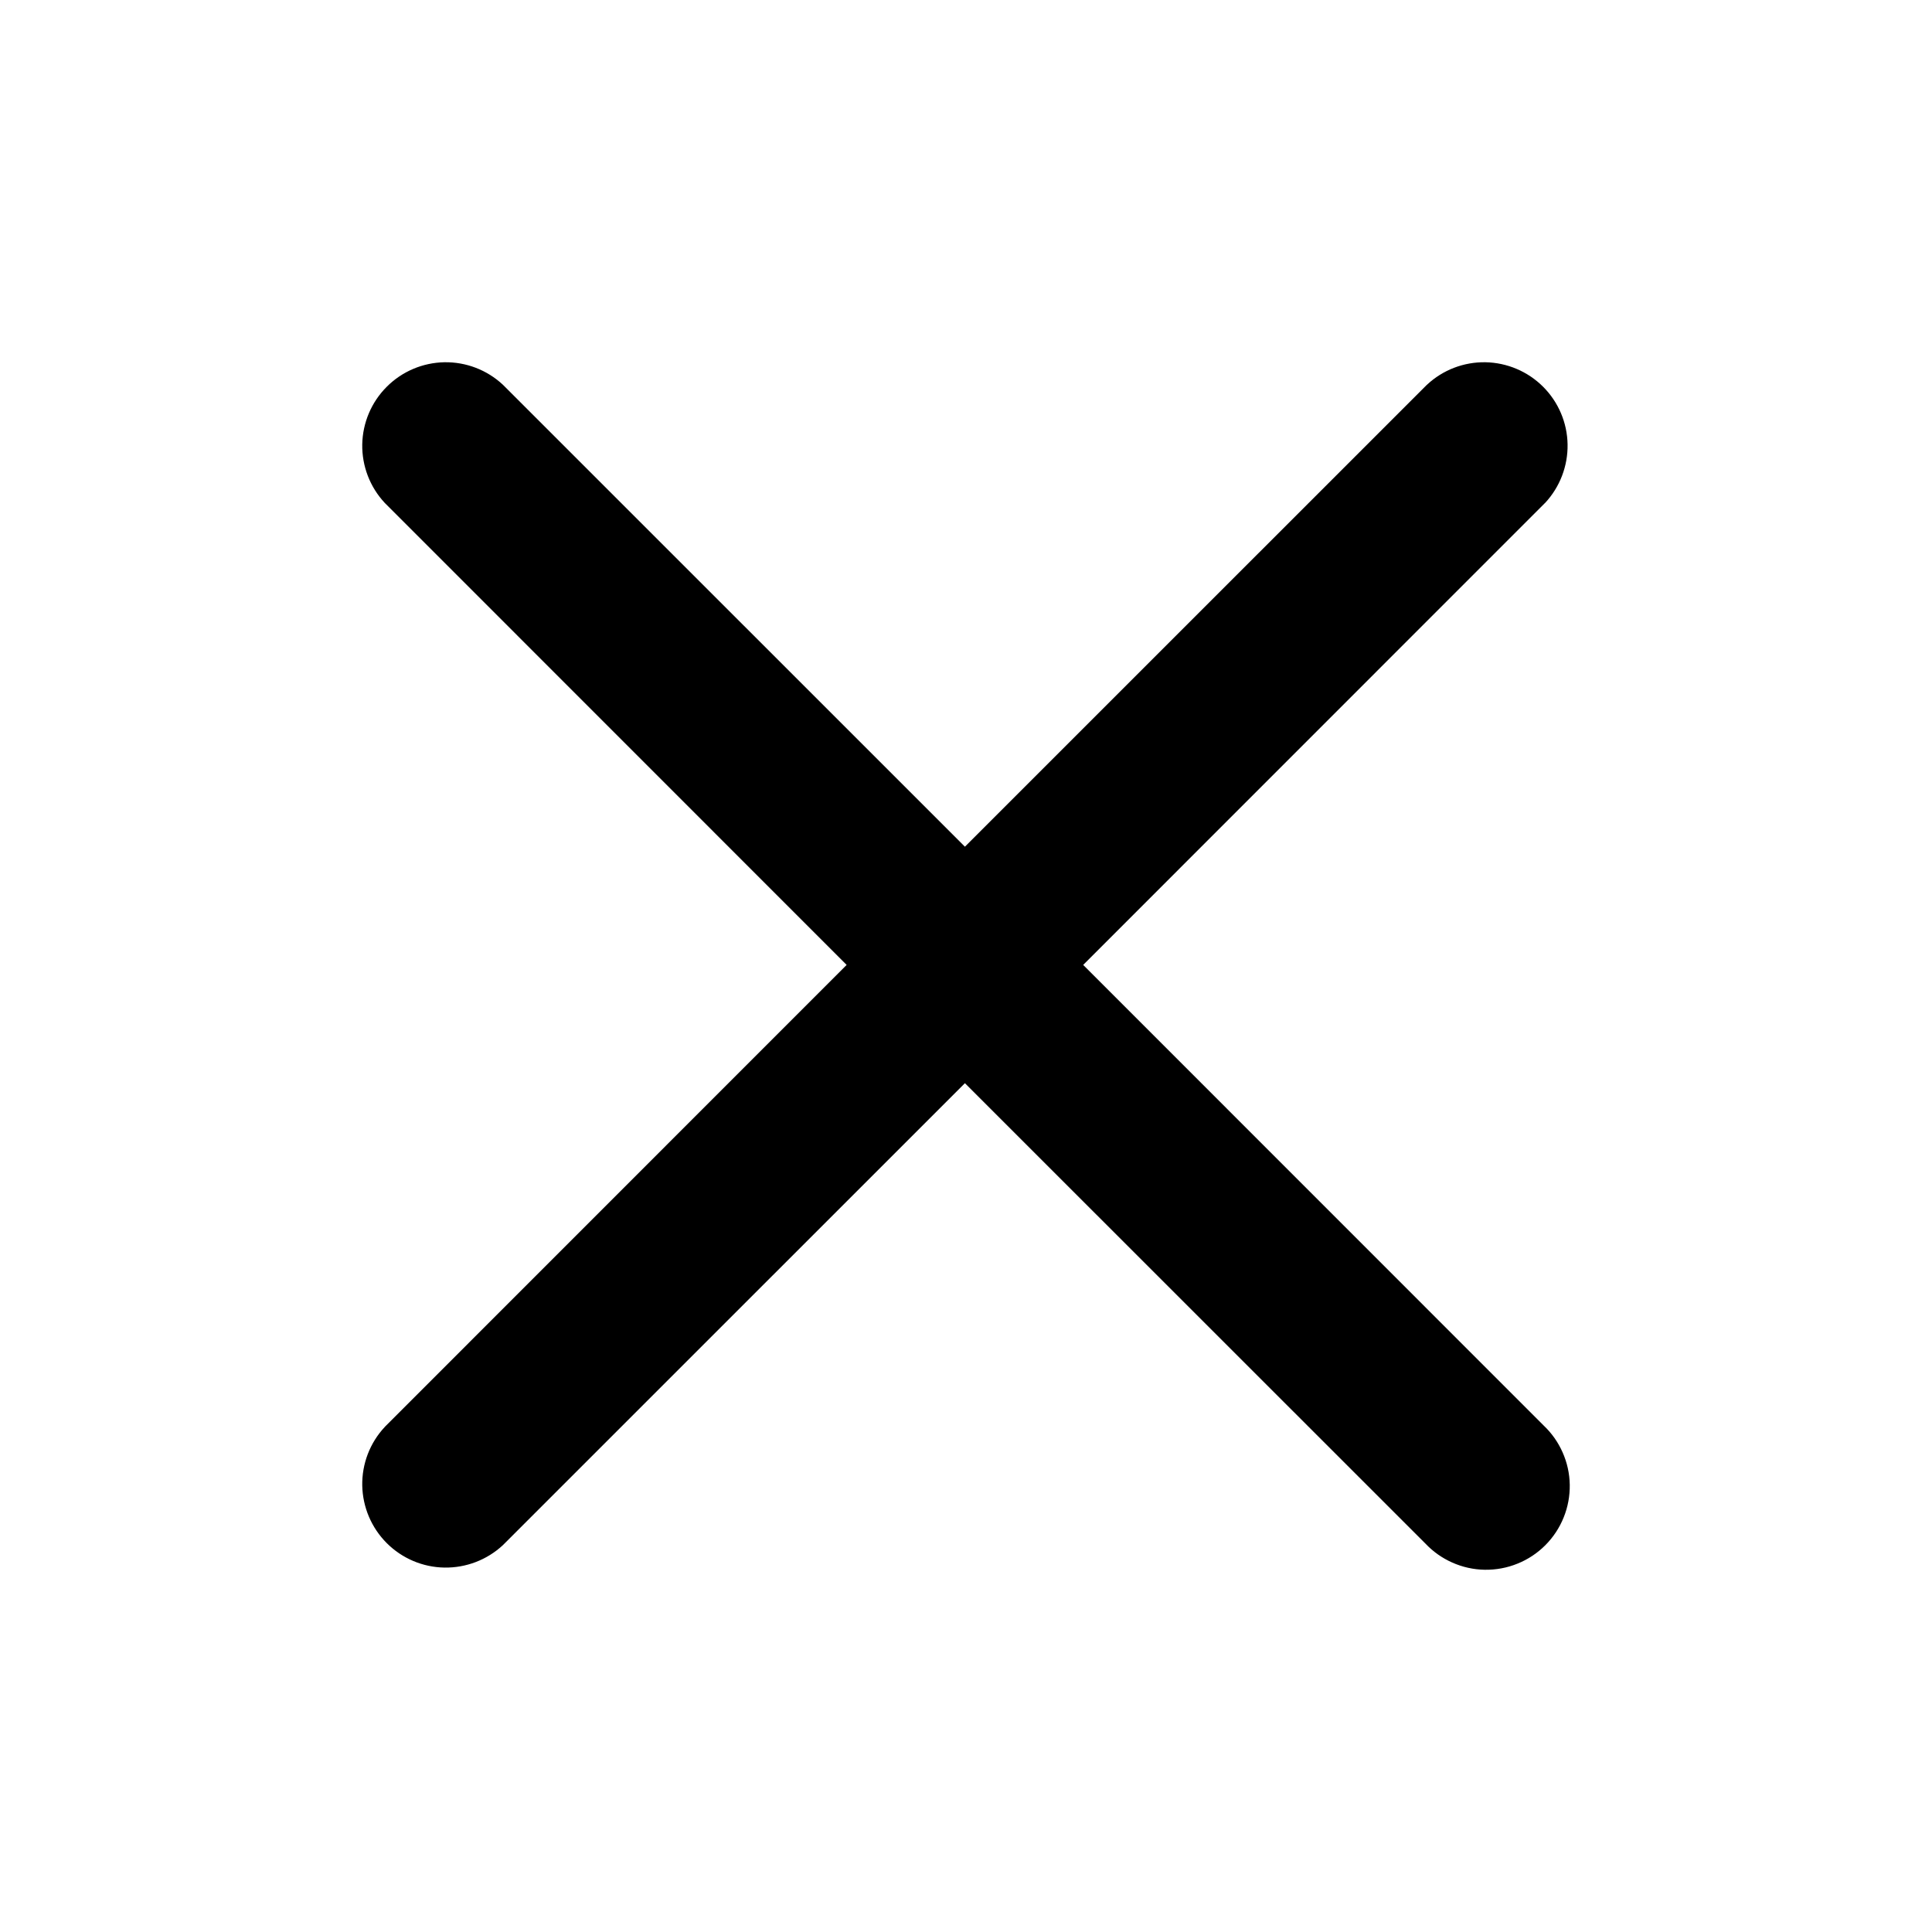 <svg width="32" height="32" viewBox="0 0 32 32" fill="none" xmlns="http://www.w3.org/2000/svg">
<g id="close">
<path id="Vector (Stroke)" fill-rule="evenodd" clip-rule="evenodd" d="M14.023 15.982L6.38 23.627L6.372 23.636C6.127 23.898 5.994 24.245 6 24.604C6.007 24.963 6.152 25.305 6.406 25.559C6.659 25.812 7.001 25.958 7.36 25.964C7.719 25.97 8.066 25.837 8.329 25.593L8.337 25.585L15.982 17.941L23.612 25.569C23.737 25.701 23.886 25.806 24.052 25.88C24.222 25.956 24.405 25.997 24.591 26C24.777 26.003 24.962 25.969 25.134 25.899C25.306 25.83 25.463 25.726 25.594 25.595C25.726 25.463 25.83 25.306 25.899 25.134C25.969 24.962 26.003 24.777 26 24.591C25.997 24.405 25.956 24.222 25.88 24.052C25.806 23.886 25.701 23.737 25.569 23.612L17.941 15.982L25.584 8.337L25.593 8.329C25.837 8.066 25.97 7.719 25.964 7.36C25.958 7.001 25.812 6.659 25.559 6.406C25.305 6.152 24.963 6.007 24.604 6C24.245 5.994 23.898 6.127 23.636 6.372L23.627 6.38L15.982 14.024L8.337 6.38L8.329 6.372C8.066 6.127 7.719 5.994 7.36 6C7.001 6.007 6.659 6.152 6.406 6.406C6.152 6.659 6.007 7.001 6 7.36C5.994 7.719 6.127 8.066 6.372 8.329L6.38 8.337L14.023 15.982Z" fill="black"/>
</g>
</svg>
